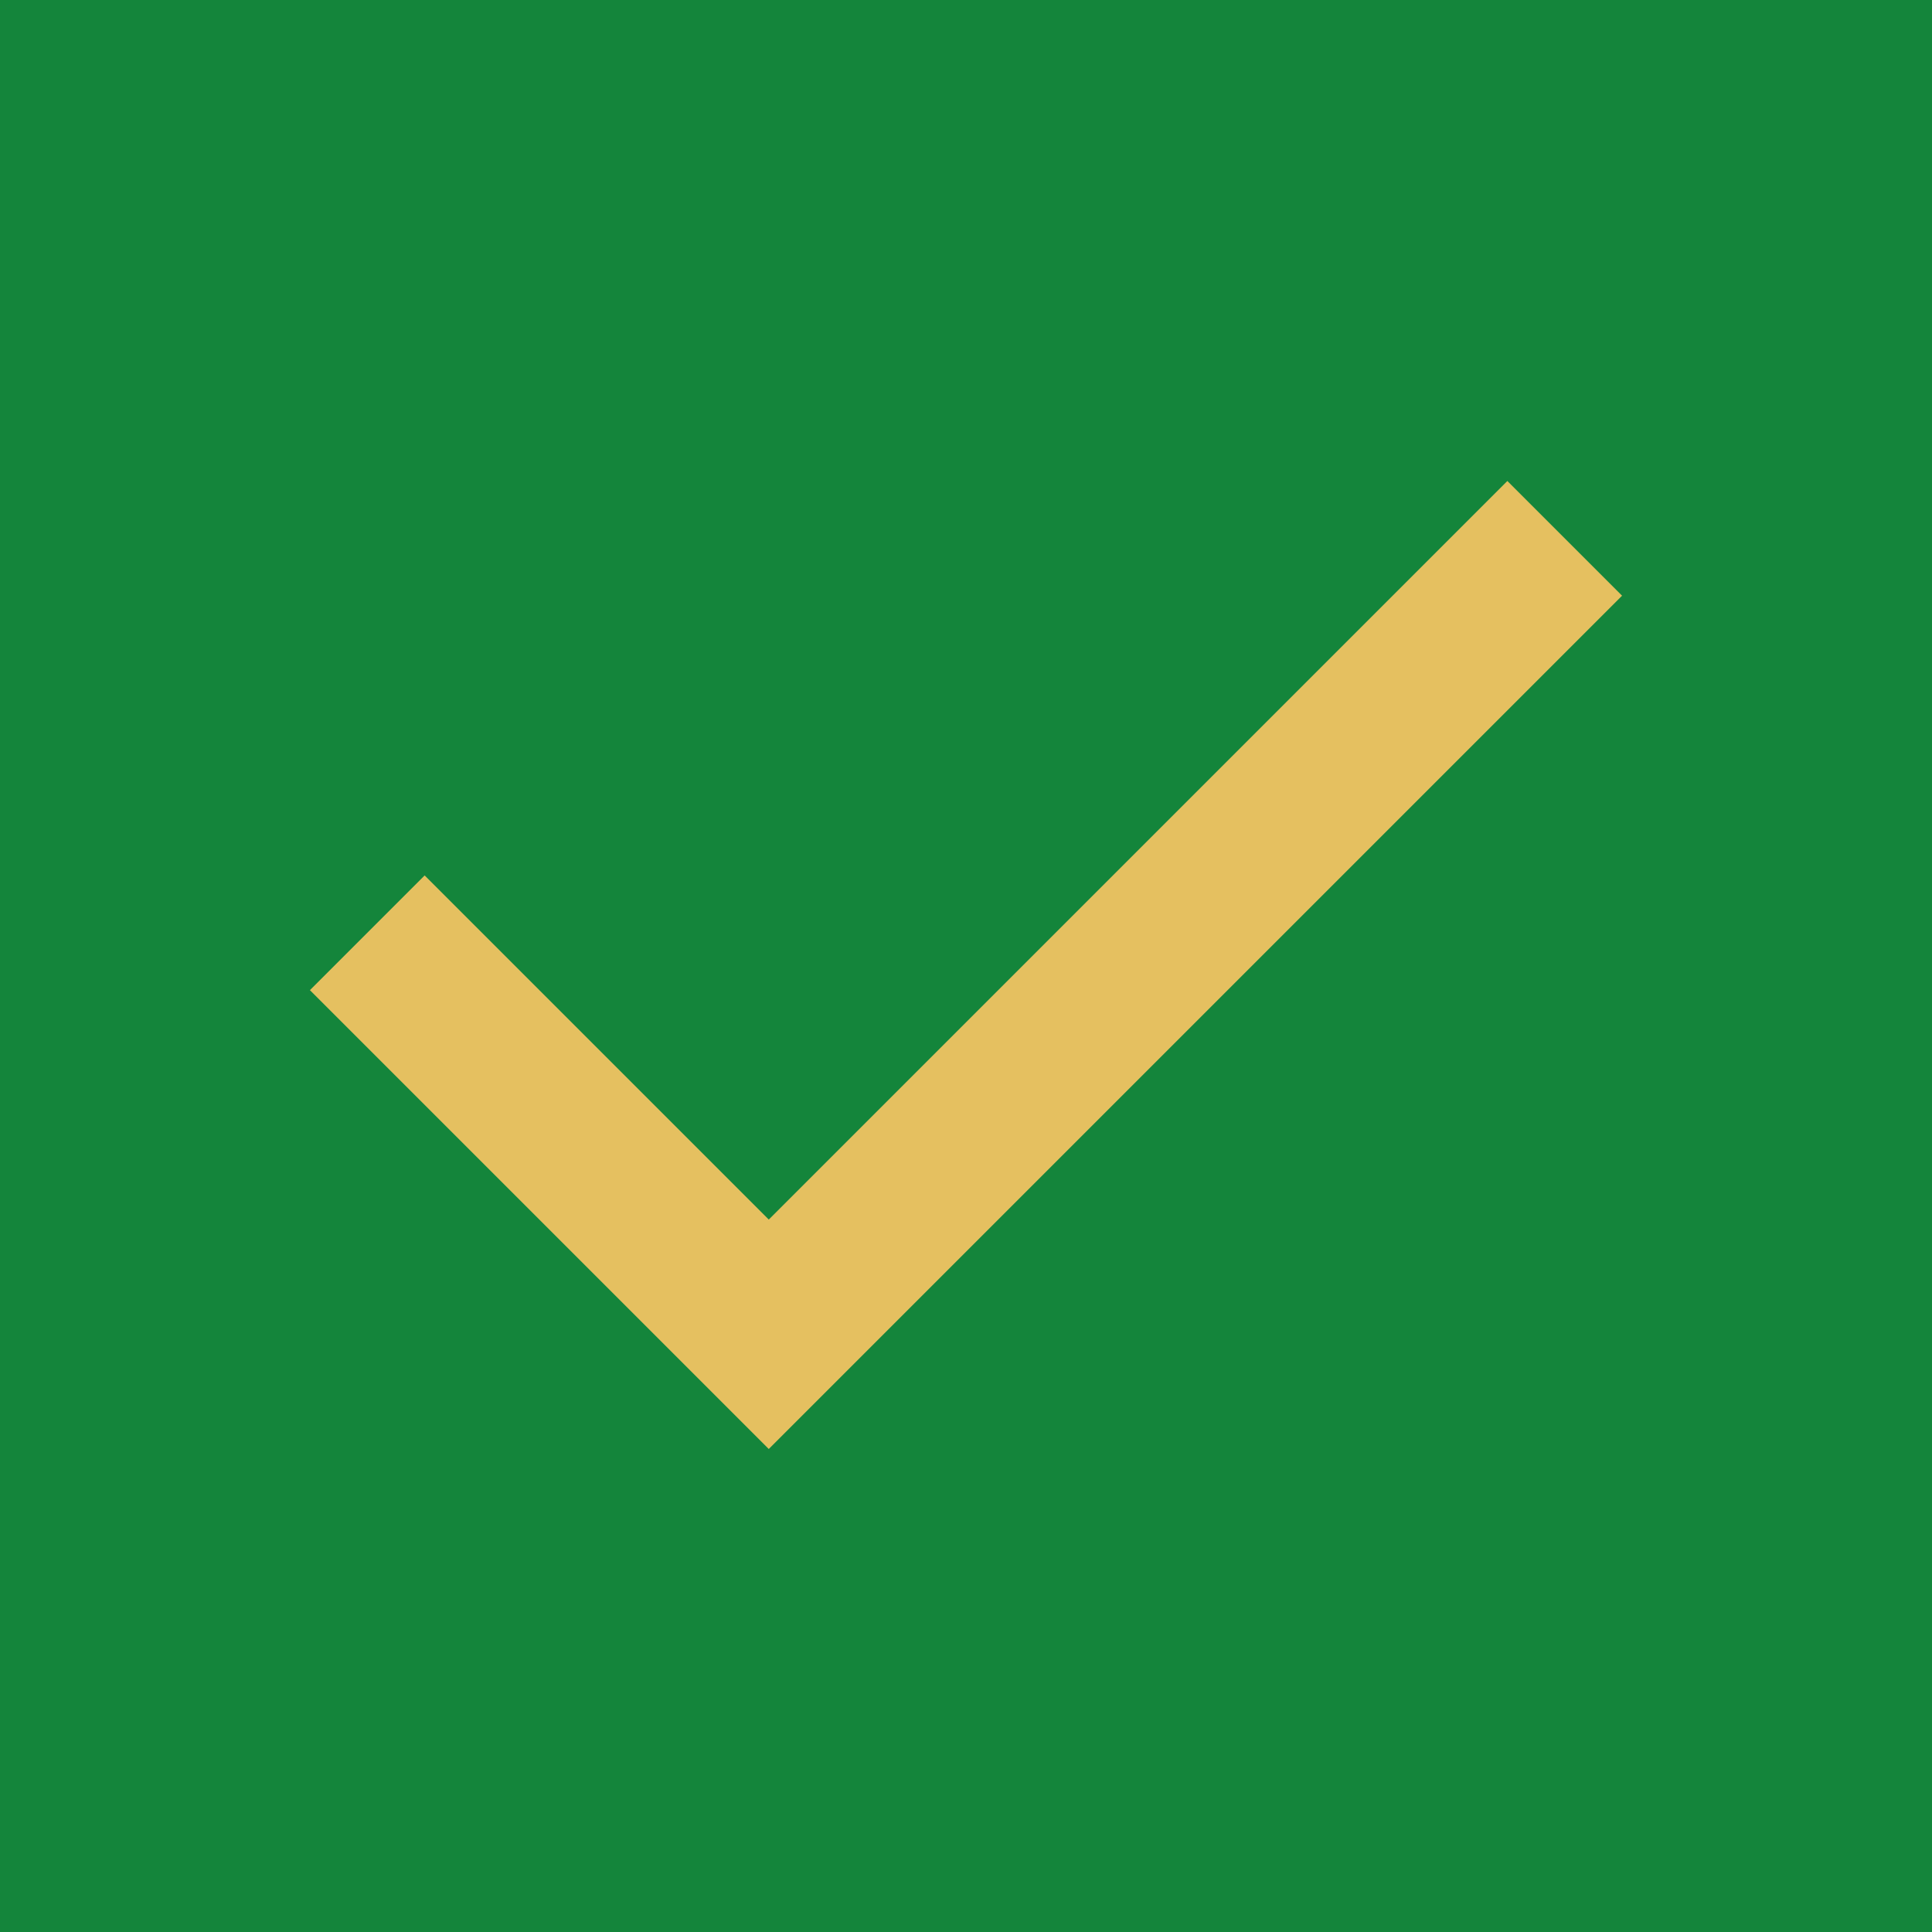 <svg width="24" height="24" viewBox="0 0 24 24" fill="none" xmlns="http://www.w3.org/2000/svg">
<g clip-path="url(#clip0_1013_28)">
<rect width="24" height="24" fill="#14853B"/>
<mask id="mask0_1013_28" style="mask-type:alpha" maskUnits="userSpaceOnUse" x="0" y="0" width="24" height="24">
<rect width="24" height="24" fill="#D9D9D9"/>
</mask>
<g mask="url(#mask0_1013_28)">
<path d="M9.55 18L3.85 12.3L5.275 10.875L9.55 15.15L18.725 5.975L20.15 7.4L9.55 18Z" fill="#E5C060"/>
</g>
</g>
<defs>
<clipPath id="clip0_1013_28">
<rect width="24" height="24" fill="white"/>
</clipPath>
</defs>
</svg>
